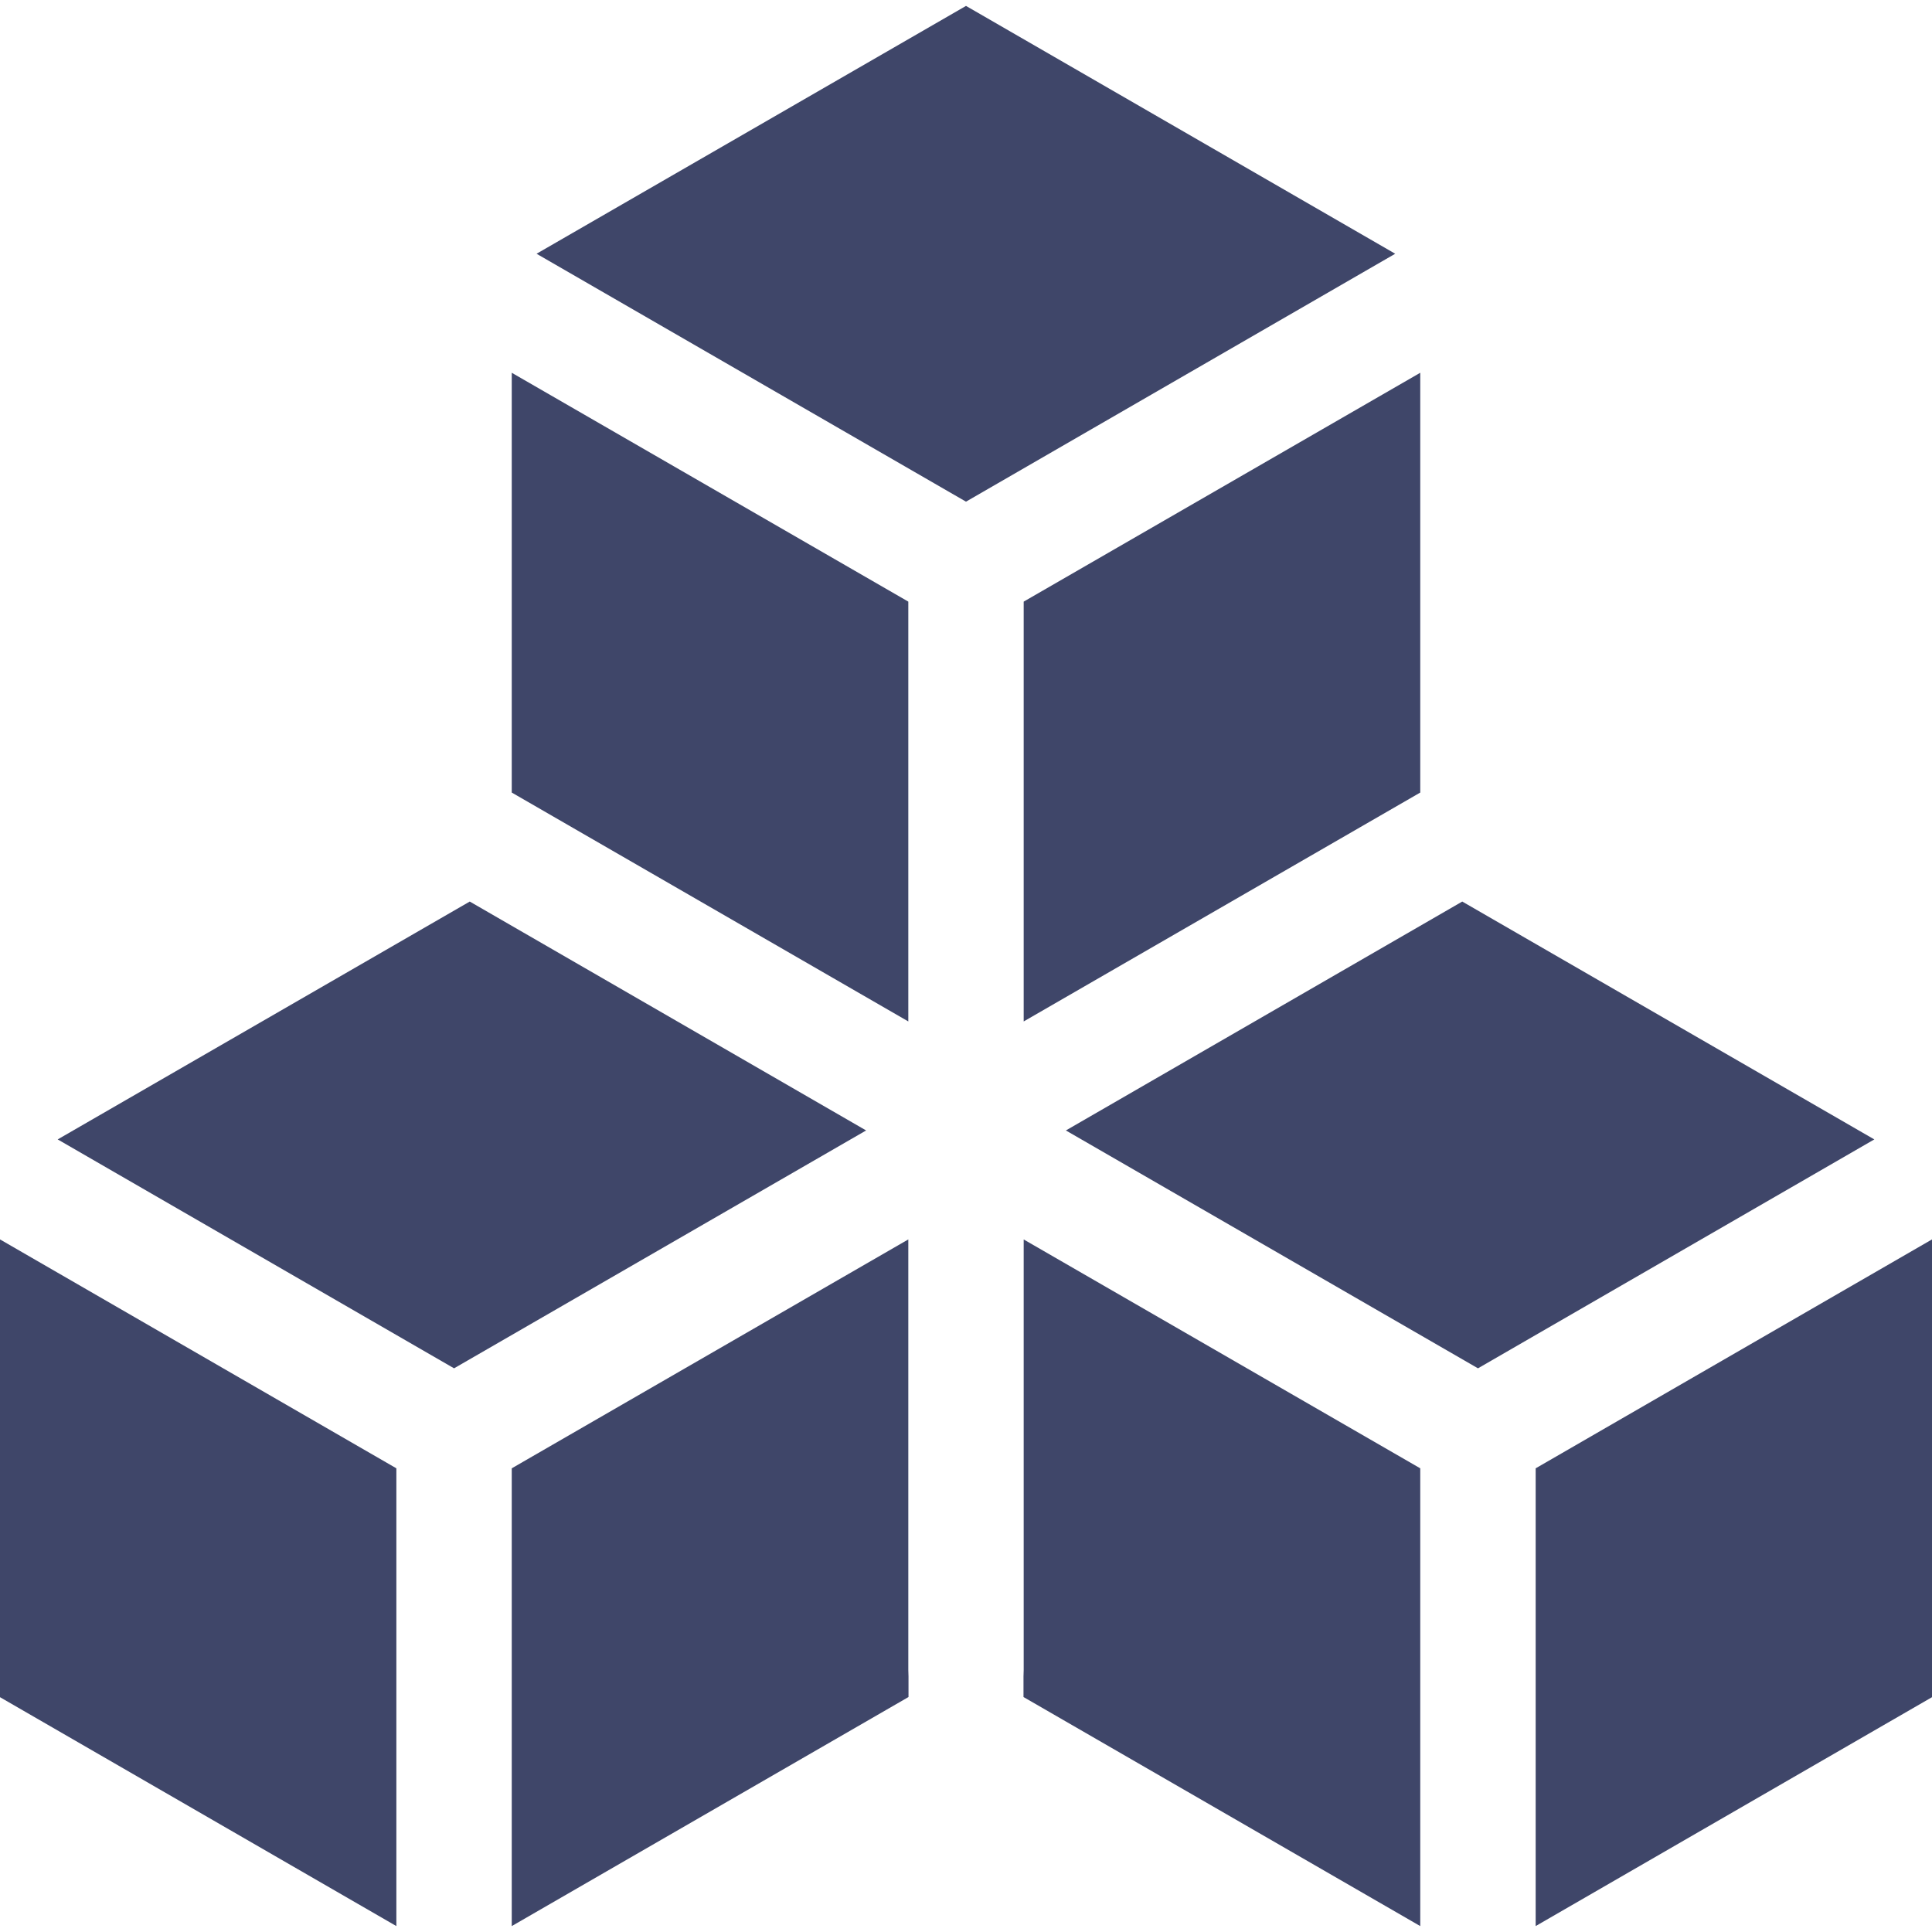 <svg width="50" height="50" viewBox="0 0 50 50" fill="none" xmlns="http://www.w3.org/2000/svg">
<path fill-rule="evenodd" clip-rule="evenodd" d="M0 32.076L10.258 38V49.847L0 43.923V32.076ZM13.244 9.647L23.507 15.57V26.435L13.244 20.511V9.647ZM36.756 49.847L26.488 43.919V43.388C26.488 43.331 26.493 43.275 26.493 43.219V32.077L36.756 38V49.847ZM26.493 15.57L36.756 9.647V20.511L26.493 26.435V15.57V15.57ZM23.512 43.919L13.244 49.847V38L23.507 32.076V43.219C23.507 43.275 23.512 43.331 23.512 43.388V43.918V43.919ZM39.743 49.847V38L50 32.076V43.923L39.742 49.847H39.743ZM48.507 29.488L37.843 23.332L27.585 29.256L38.25 35.412L48.507 29.488ZM25 0.153L13.886 6.567L25 12.983L36.108 6.567L25 0.153ZM12.157 23.332L1.493 29.488L11.751 35.412L22.415 29.256L12.157 23.332Z" fill="#3F4669"/>
</svg>
